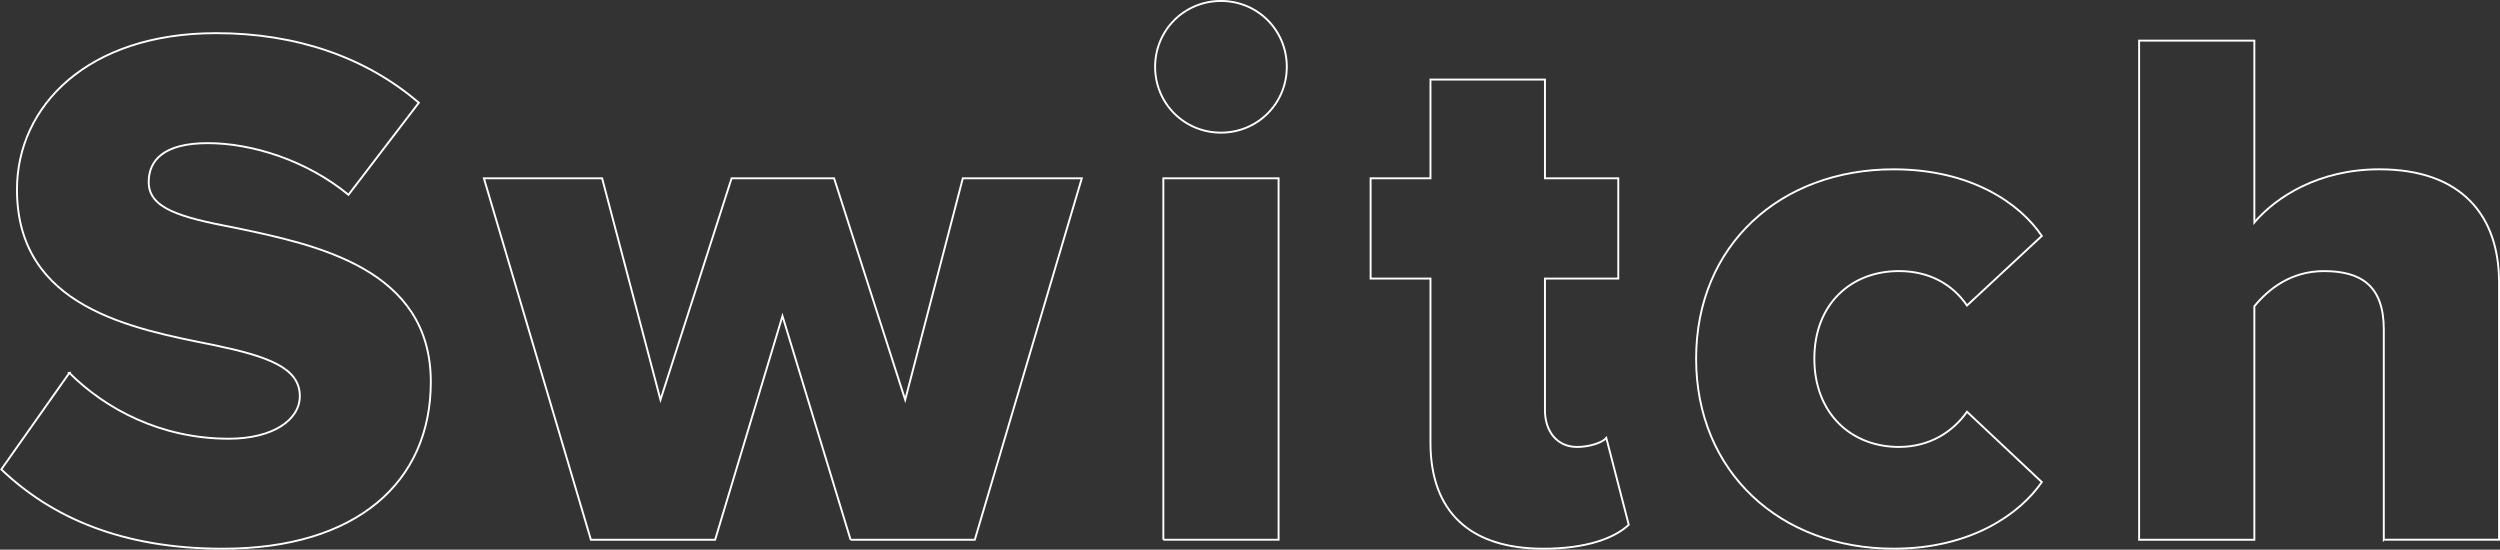 <?xml version="1.0" encoding="UTF-8"?><svg id="_レイヤー_2" xmlns="http://www.w3.org/2000/svg" viewBox="0 0 1296.28 285.02"><rect x="0" y="0" width="1296.28" height="285.02" fill="#333333" stroke="none"/><defs><style>.cls-1{isolation:isolate;}.cls-2{fill:none;stroke:#fff;}</style></defs><g id="_レイヤー_1-2"><g id="Switch" class="cls-1"><g class="cls-1"><path class="cls-2" d="M35.96,193.34c18.62,18.62,47.34,34.14,82.64,34.14,22.89,0,36.86-9.7,36.86-22.12,0-14.74-16.68-20.56-44.23-26.38-42.68-8.54-102.43-19.4-102.43-80.7,0-43.46,36.86-81.09,103.21-81.09,41.52,0,77.6,12.42,105.15,36.08l-36.47,47.72c-21.73-17.85-50.05-26.77-72.94-26.77s-30.65,8.92-30.65,20.18c0,13.58,15.91,18.24,44.62,23.67,42.68,8.92,101.66,21.34,101.66,79.93,0,51.99-38.41,86.52-107.86,86.52-52.38,0-88.85-16.3-114.85-41.13l35.31-50.05Z"/><path class="cls-2" d="M441.03,279.86l-35.31-116.01-34.92,116.01h-64.41l-55.48-187.4h61.3l30.26,114.85,36.86-114.85h53.16l36.86,114.85,29.88-114.85h61.69l-55.48,187.4h-64.41Z"/><path class="cls-2" d="M598.94,34.64c0-19.01,15.13-34.14,34.14-34.14s34.14,15.13,34.14,34.14-15.13,34.14-34.14,34.14-34.14-15.13-34.14-34.14ZM603.21,279.86V92.46h59.75v187.4h-59.75Z"/><path class="cls-2" d="M741.72,229.42v-84.97h-31.04v-51.99h31.04v-51.22h59.36v51.22h38.02v51.99h-38.02v68.29c0,10.86,6.21,19.01,16.68,19.01,6.6,0,13.19-2.33,15.13-4.66l11.64,45.01c-7.37,6.98-22.12,12.42-44.23,12.42-38.02,0-58.59-19.01-58.59-55.1Z"/><path class="cls-2" d="M981.89,87.8c40.35,0,65.57,17.85,76.82,34.53l-38.8,36.08c-7.37-10.86-19.4-17.85-35.31-17.85-24.83,0-43.84,17.07-43.84,45.4s19.01,45.78,43.84,45.78c15.91,0,27.94-7.76,35.31-18.24l38.8,36.47c-11.25,16.3-36.47,34.53-76.82,34.53-58.59,0-102.43-39.58-102.43-98.55s43.84-98.16,102.43-98.16Z"/><path class="cls-2" d="M1236.03,279.86v-109.03c0-22.89-12.03-30.26-31.04-30.26-17.46,0-29.1,9.7-36.08,18.24v121.06h-59.75V21.06h59.75v94.28c11.25-13.19,33.37-27.55,64.8-27.55,42.68,0,62.08,24.06,62.08,58.59v133.47h-59.75Z"/></g></g></g></svg>